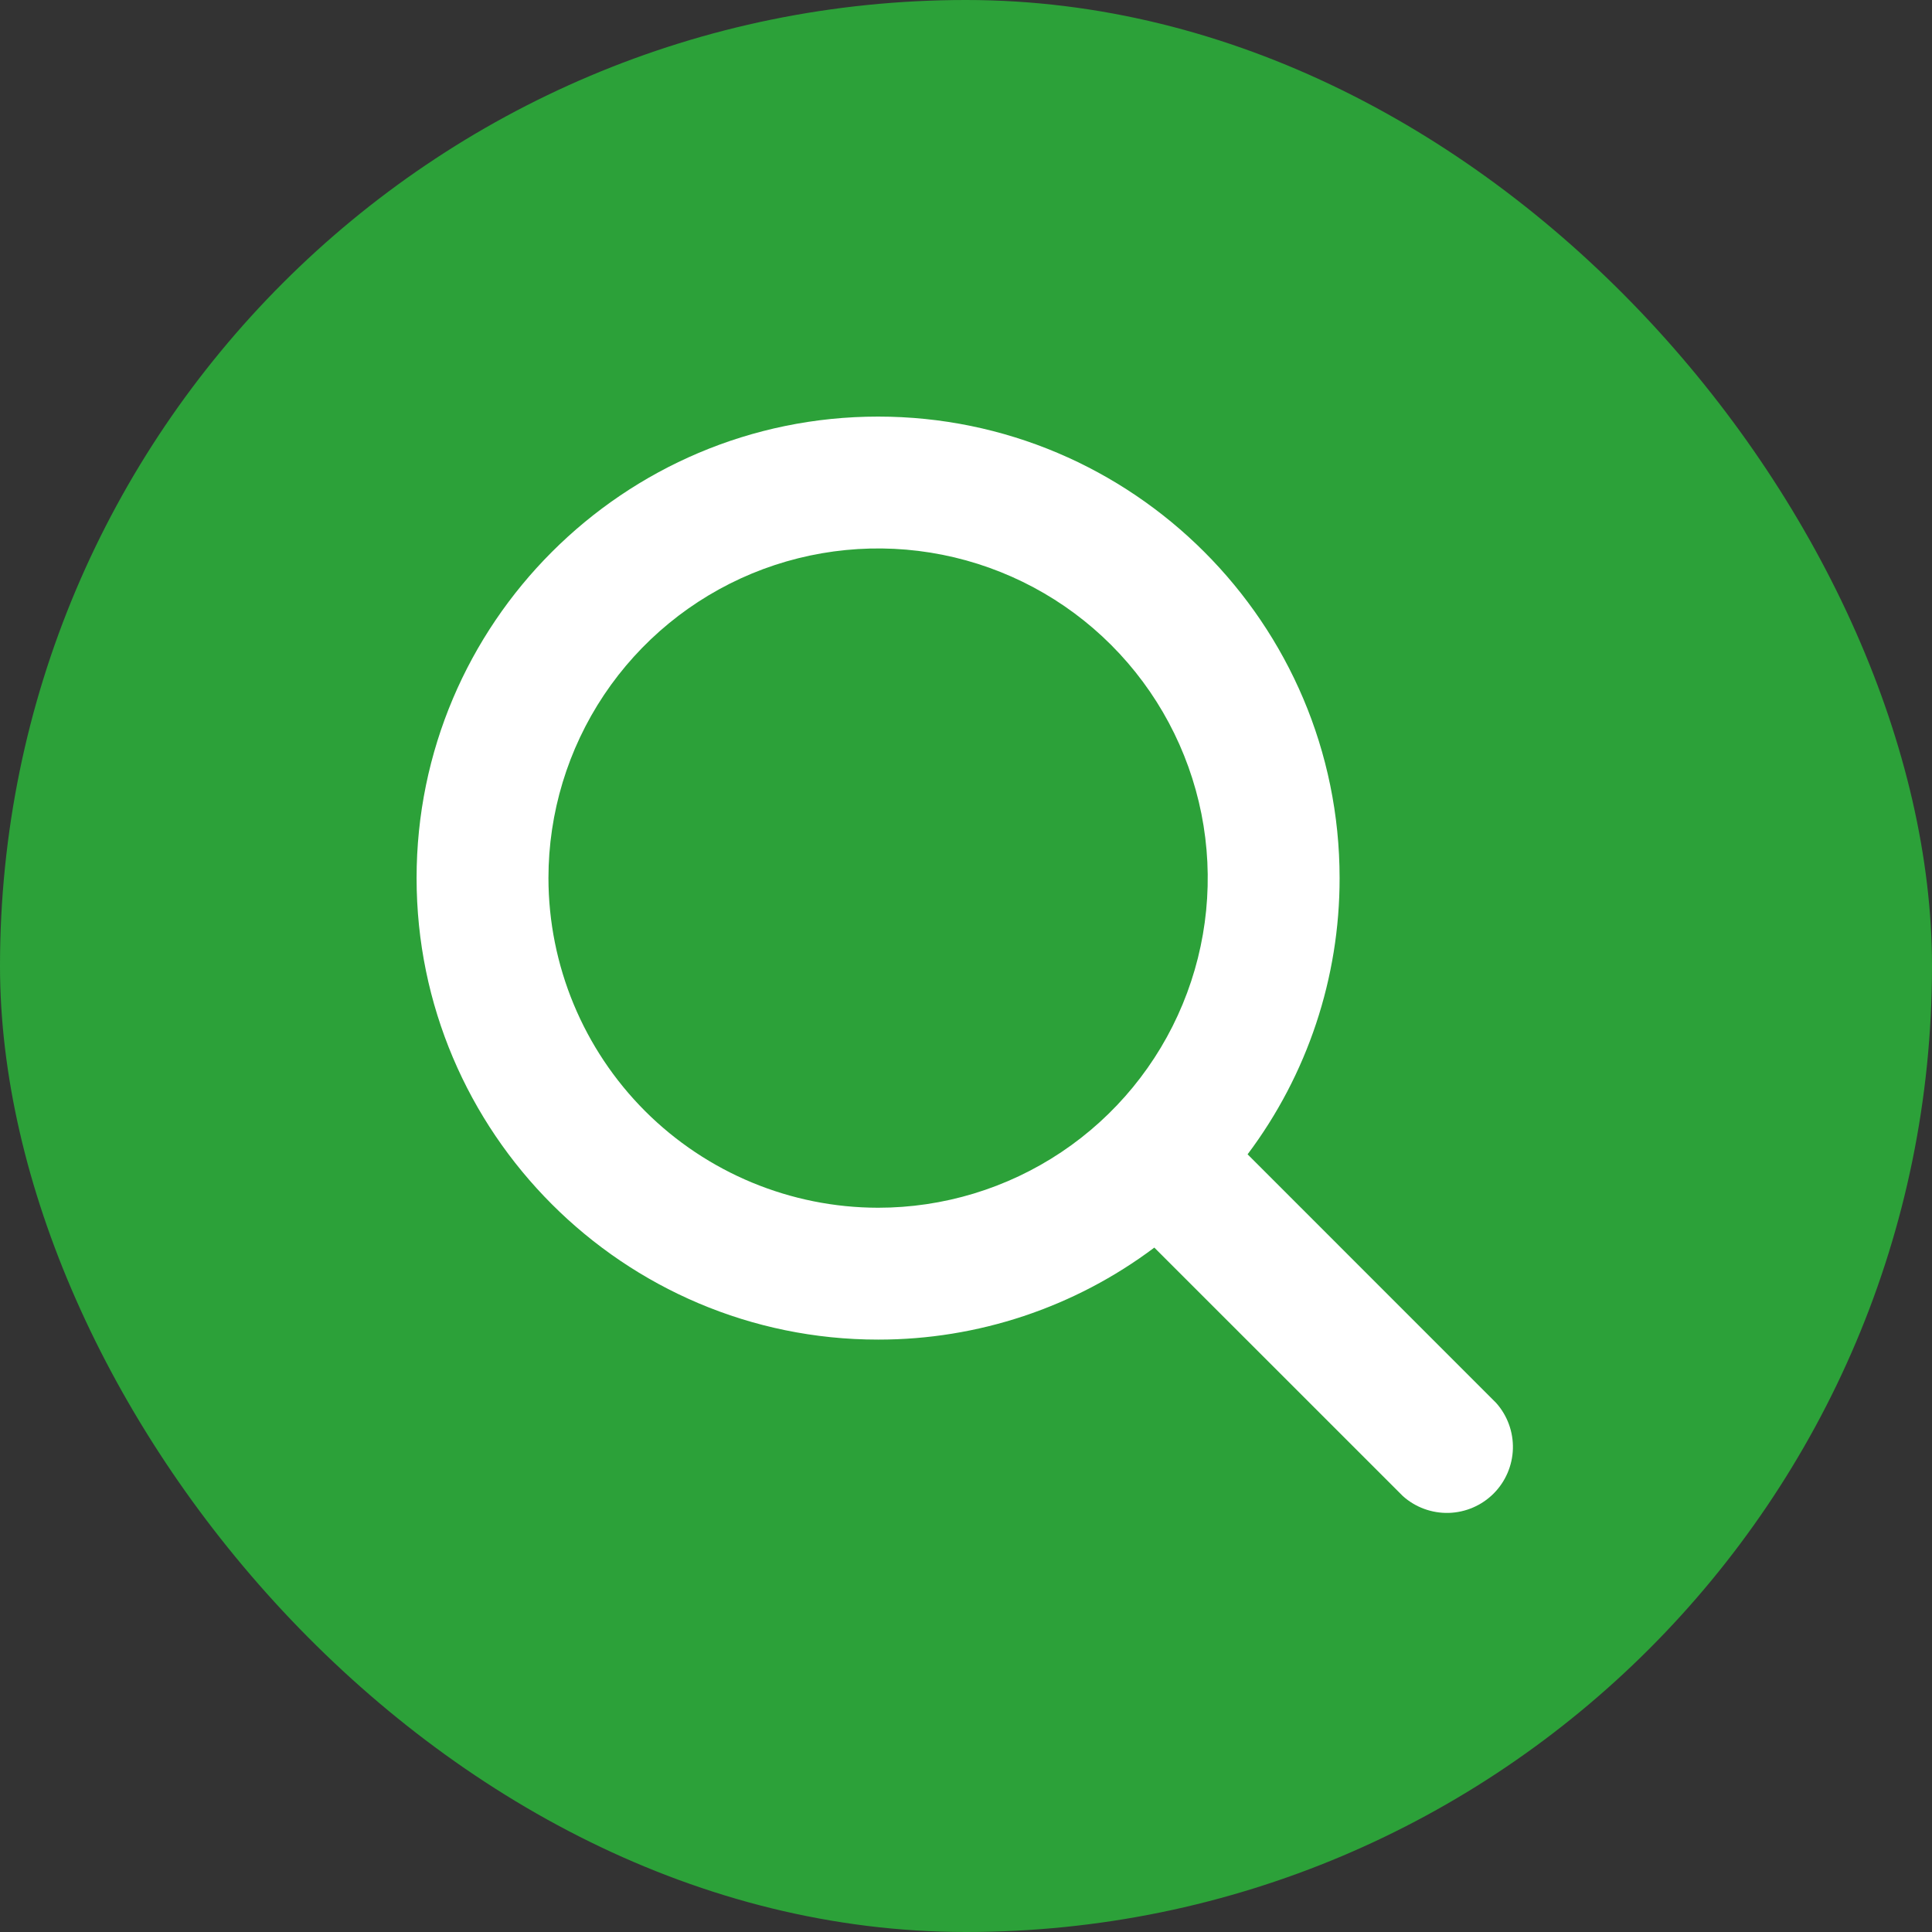 <svg width="40" height="40" viewBox="0 0 40 40" fill="none" xmlns="http://www.w3.org/2000/svg">
<rect x="0" y="0" width="40" height="40" fill="#333333" stroke="none"/>
<rect width="40" height="40" rx="20" fill="#2CA139"/>
<path d="M30.975 29.045L25.83 23.899C27.069 22.25 27.737 20.243 27.735 18.18C27.735 12.911 23.449 8.625 18.18 8.625C12.911 8.625 8.625 12.911 8.625 18.18C8.625 23.449 12.911 27.735 18.18 27.735C20.243 27.737 22.25 27.069 23.899 25.83L29.045 30.975C29.305 31.208 29.645 31.332 29.994 31.323C30.343 31.313 30.676 31.17 30.923 30.923C31.17 30.676 31.313 30.343 31.323 29.994C31.332 29.645 31.208 29.305 30.975 29.045ZM11.355 18.18C11.355 16.83 11.755 15.511 12.505 14.388C13.255 13.266 14.321 12.391 15.568 11.874C16.815 11.358 18.188 11.223 19.512 11.486C20.835 11.749 22.052 12.399 23.006 13.354C23.96 14.309 24.61 15.525 24.874 16.849C25.137 18.172 25.002 19.545 24.485 20.792C23.969 22.039 23.094 23.105 21.972 23.855C20.849 24.605 19.53 25.005 18.18 25.005C16.371 25.003 14.636 24.283 13.356 23.004C12.077 21.724 11.357 19.989 11.355 18.18Z" fill="white"/>
</svg>
